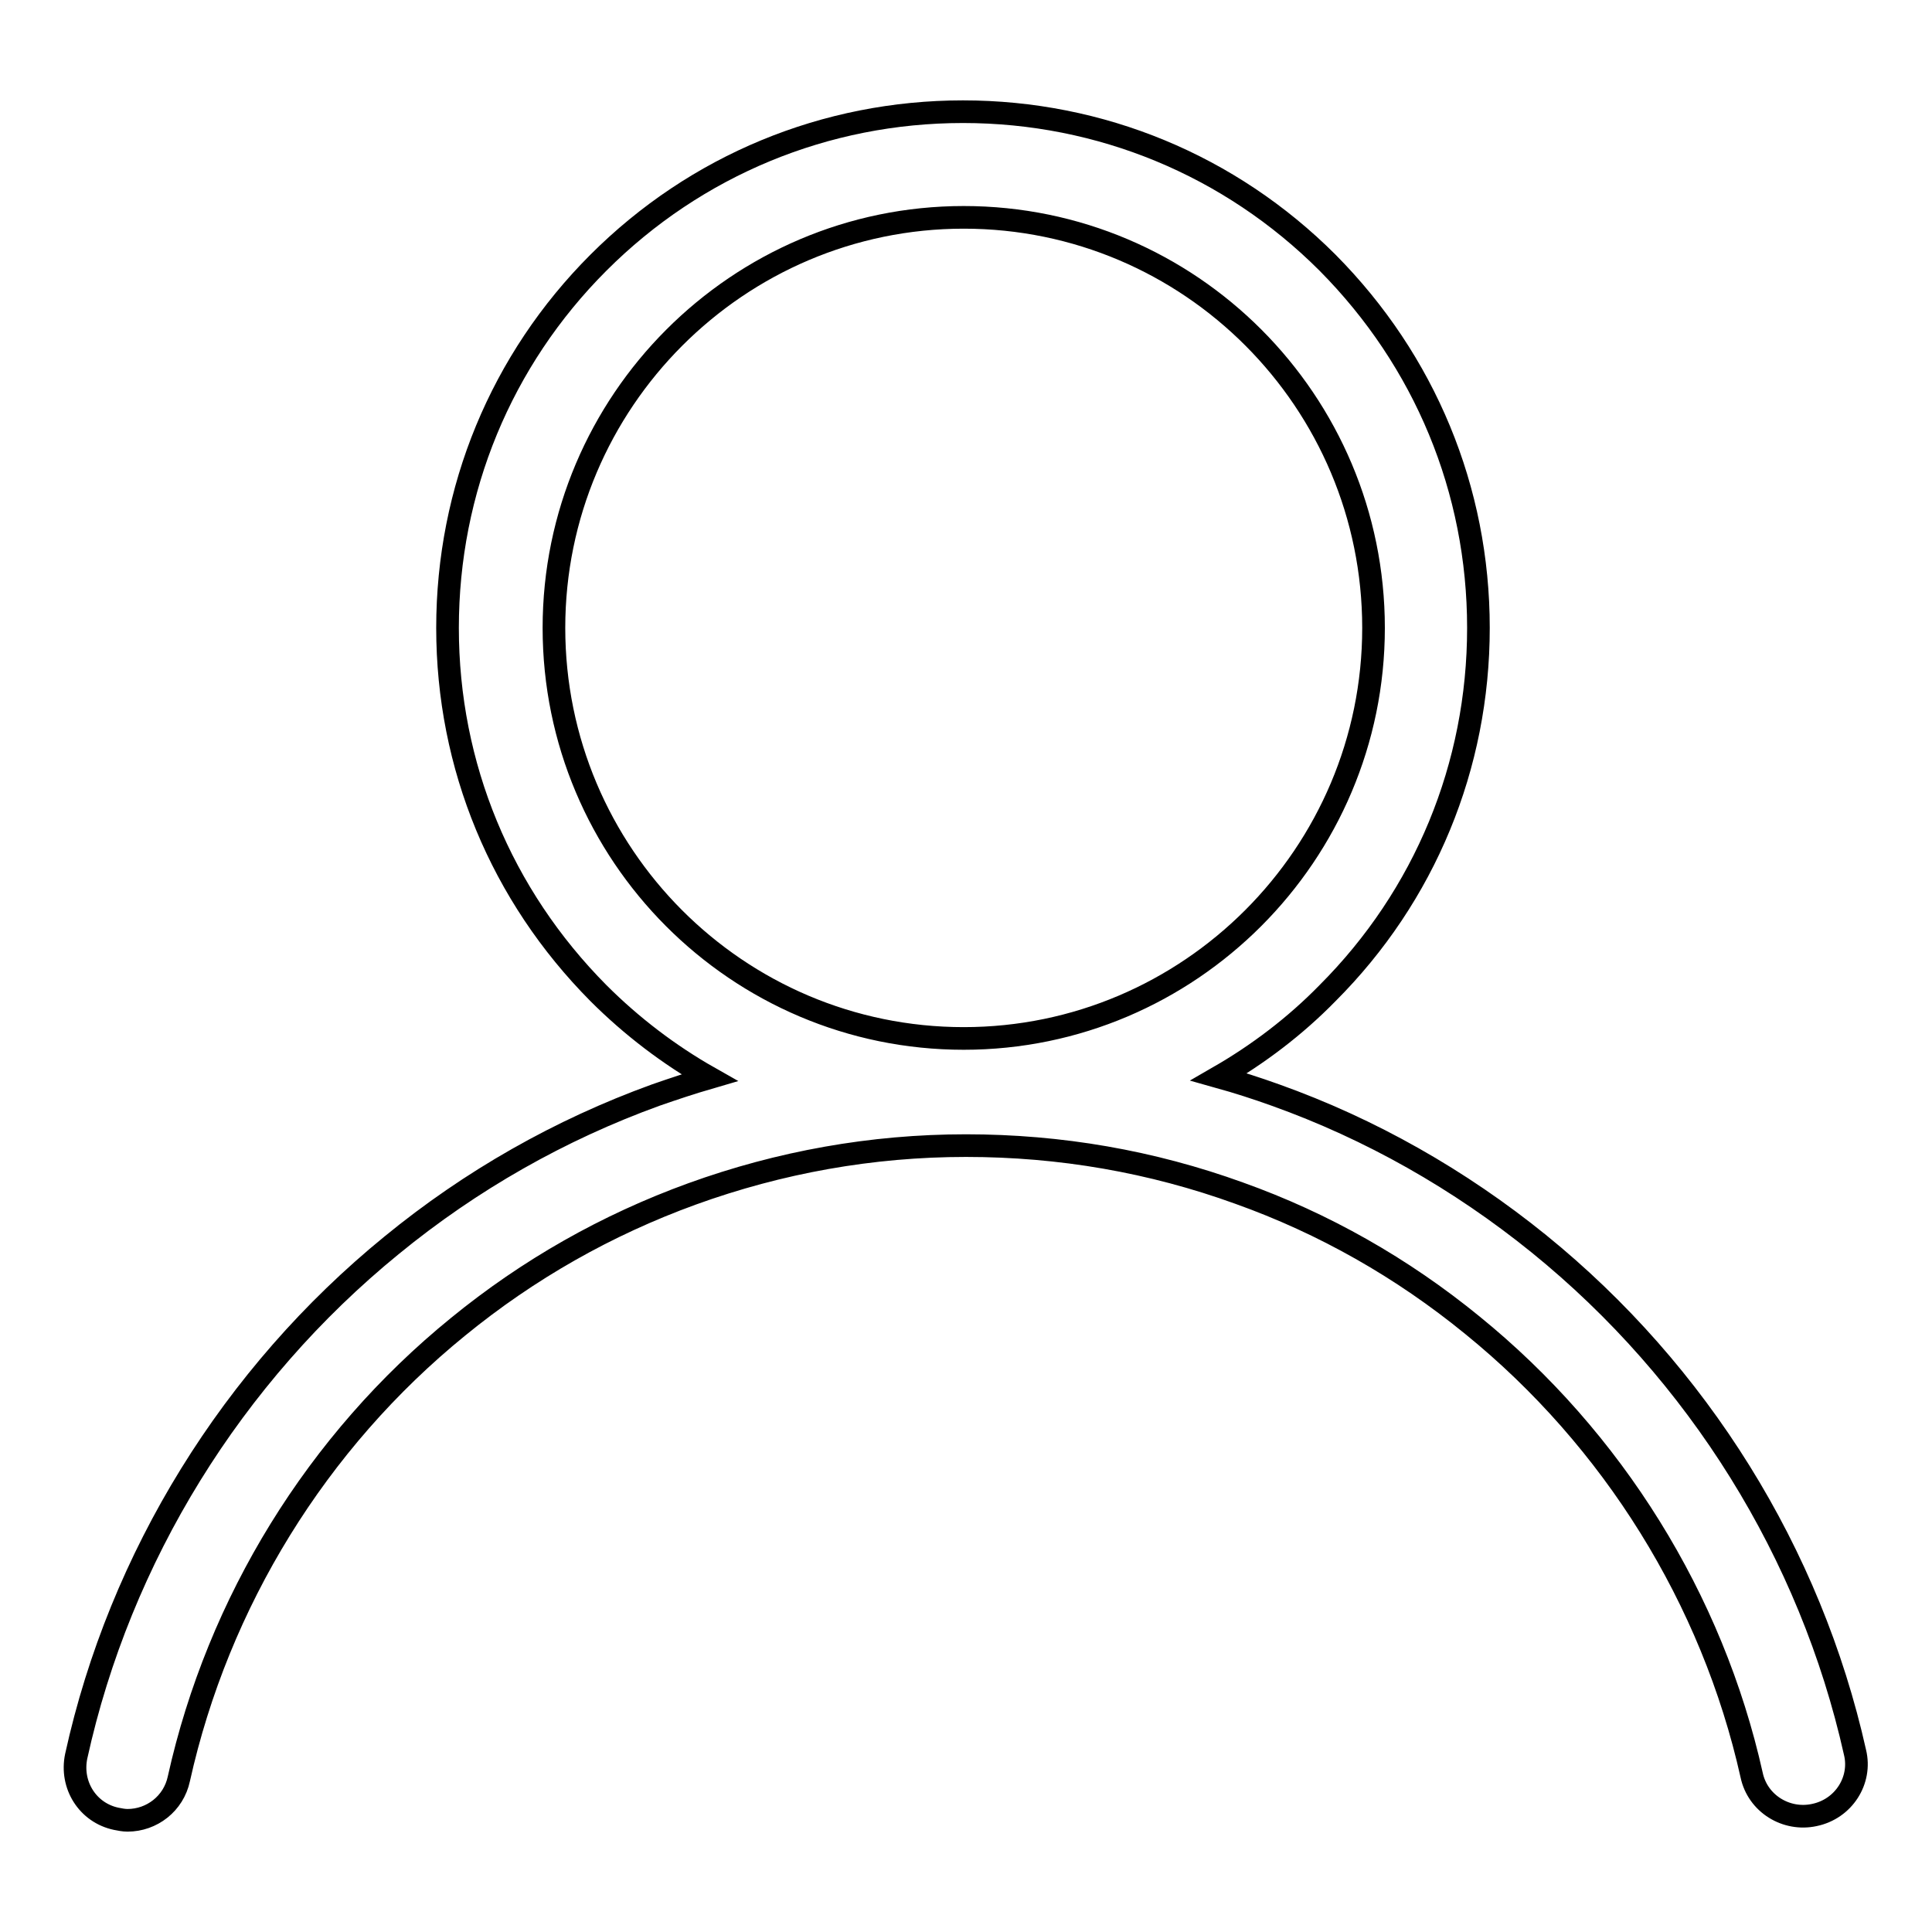 <?xml version="1.0" encoding="utf-8"?>
<!-- Svg Vector Icons : http://www.onlinewebfonts.com/icon -->
<!DOCTYPE svg PUBLIC "-//W3C//DTD SVG 1.1//EN" "http://www.w3.org/Graphics/SVG/1.1/DTD/svg11.dtd">
<svg version="1.1" xmlns="http://www.w3.org/2000/svg" xmlns:xlink="http://www.w3.org/1999/xlink" x="0px" y="0px" viewBox="0 0 256 256" enable-background="new 0 0 256 256" xml:space="preserve">
<g><g><path stroke-width="3" fill-opacity="0" stroke="#000000"  d="M245.8,232.2c-5.9-26.4-20.8-50.3-41.9-67.4c-10.5-8.5-22.3-15.2-34.9-19.7c-2.5-0.9-5-1.7-7.5-2.4c5.2-3,10.1-6.7,14.4-11.1c12.9-12.9,20-30.1,20-48.4c0-18.3-7.1-35.4-20-48.4c-12.9-12.9-30.1-20-48.3-20c-18.2,0-35.4,7.1-48.3,20c-12.9,12.9-20,30.1-20,48.4c0,18.3,7.1,35.4,20,48.4c4.4,4.4,9.4,8.2,14.7,11.2c-2.4,0.7-4.8,1.5-7.1,2.3c-12.7,4.6-24.5,11.3-35,19.9c-21.1,17.2-36,41.3-41.8,67.7c-0.8,3.8,1.5,7.5,5.3,8.3c0.5,0.1,1,0.2,1.5,0.2c3.2,0,6.1-2.2,6.8-5.5c5.2-23.4,18.3-44.7,37-59.9c9.3-7.6,19.7-13.5,31-17.6c11.6-4.2,23.8-6.4,36.3-6.4c12.5,0,24.6,2.1,36.2,6.3c11.2,4,21.6,9.9,30.9,17.5c18.6,15.1,31.8,36.3,37,59.6c0.8,3.8,4.6,6.1,8.3,5.3C244.3,239.7,246.7,235.9,245.8,232.2L245.8,232.2L245.8,232.2z M73.4,83.2c0-30,24.4-54.4,54.3-54.4c30,0,54.3,24.4,54.3,54.4c0,30-24.4,54.4-54.3,54.4C97.7,137.6,73.4,113.2,73.4,83.2L73.4,83.2L73.4,83.2z"/></g></g>
</svg>